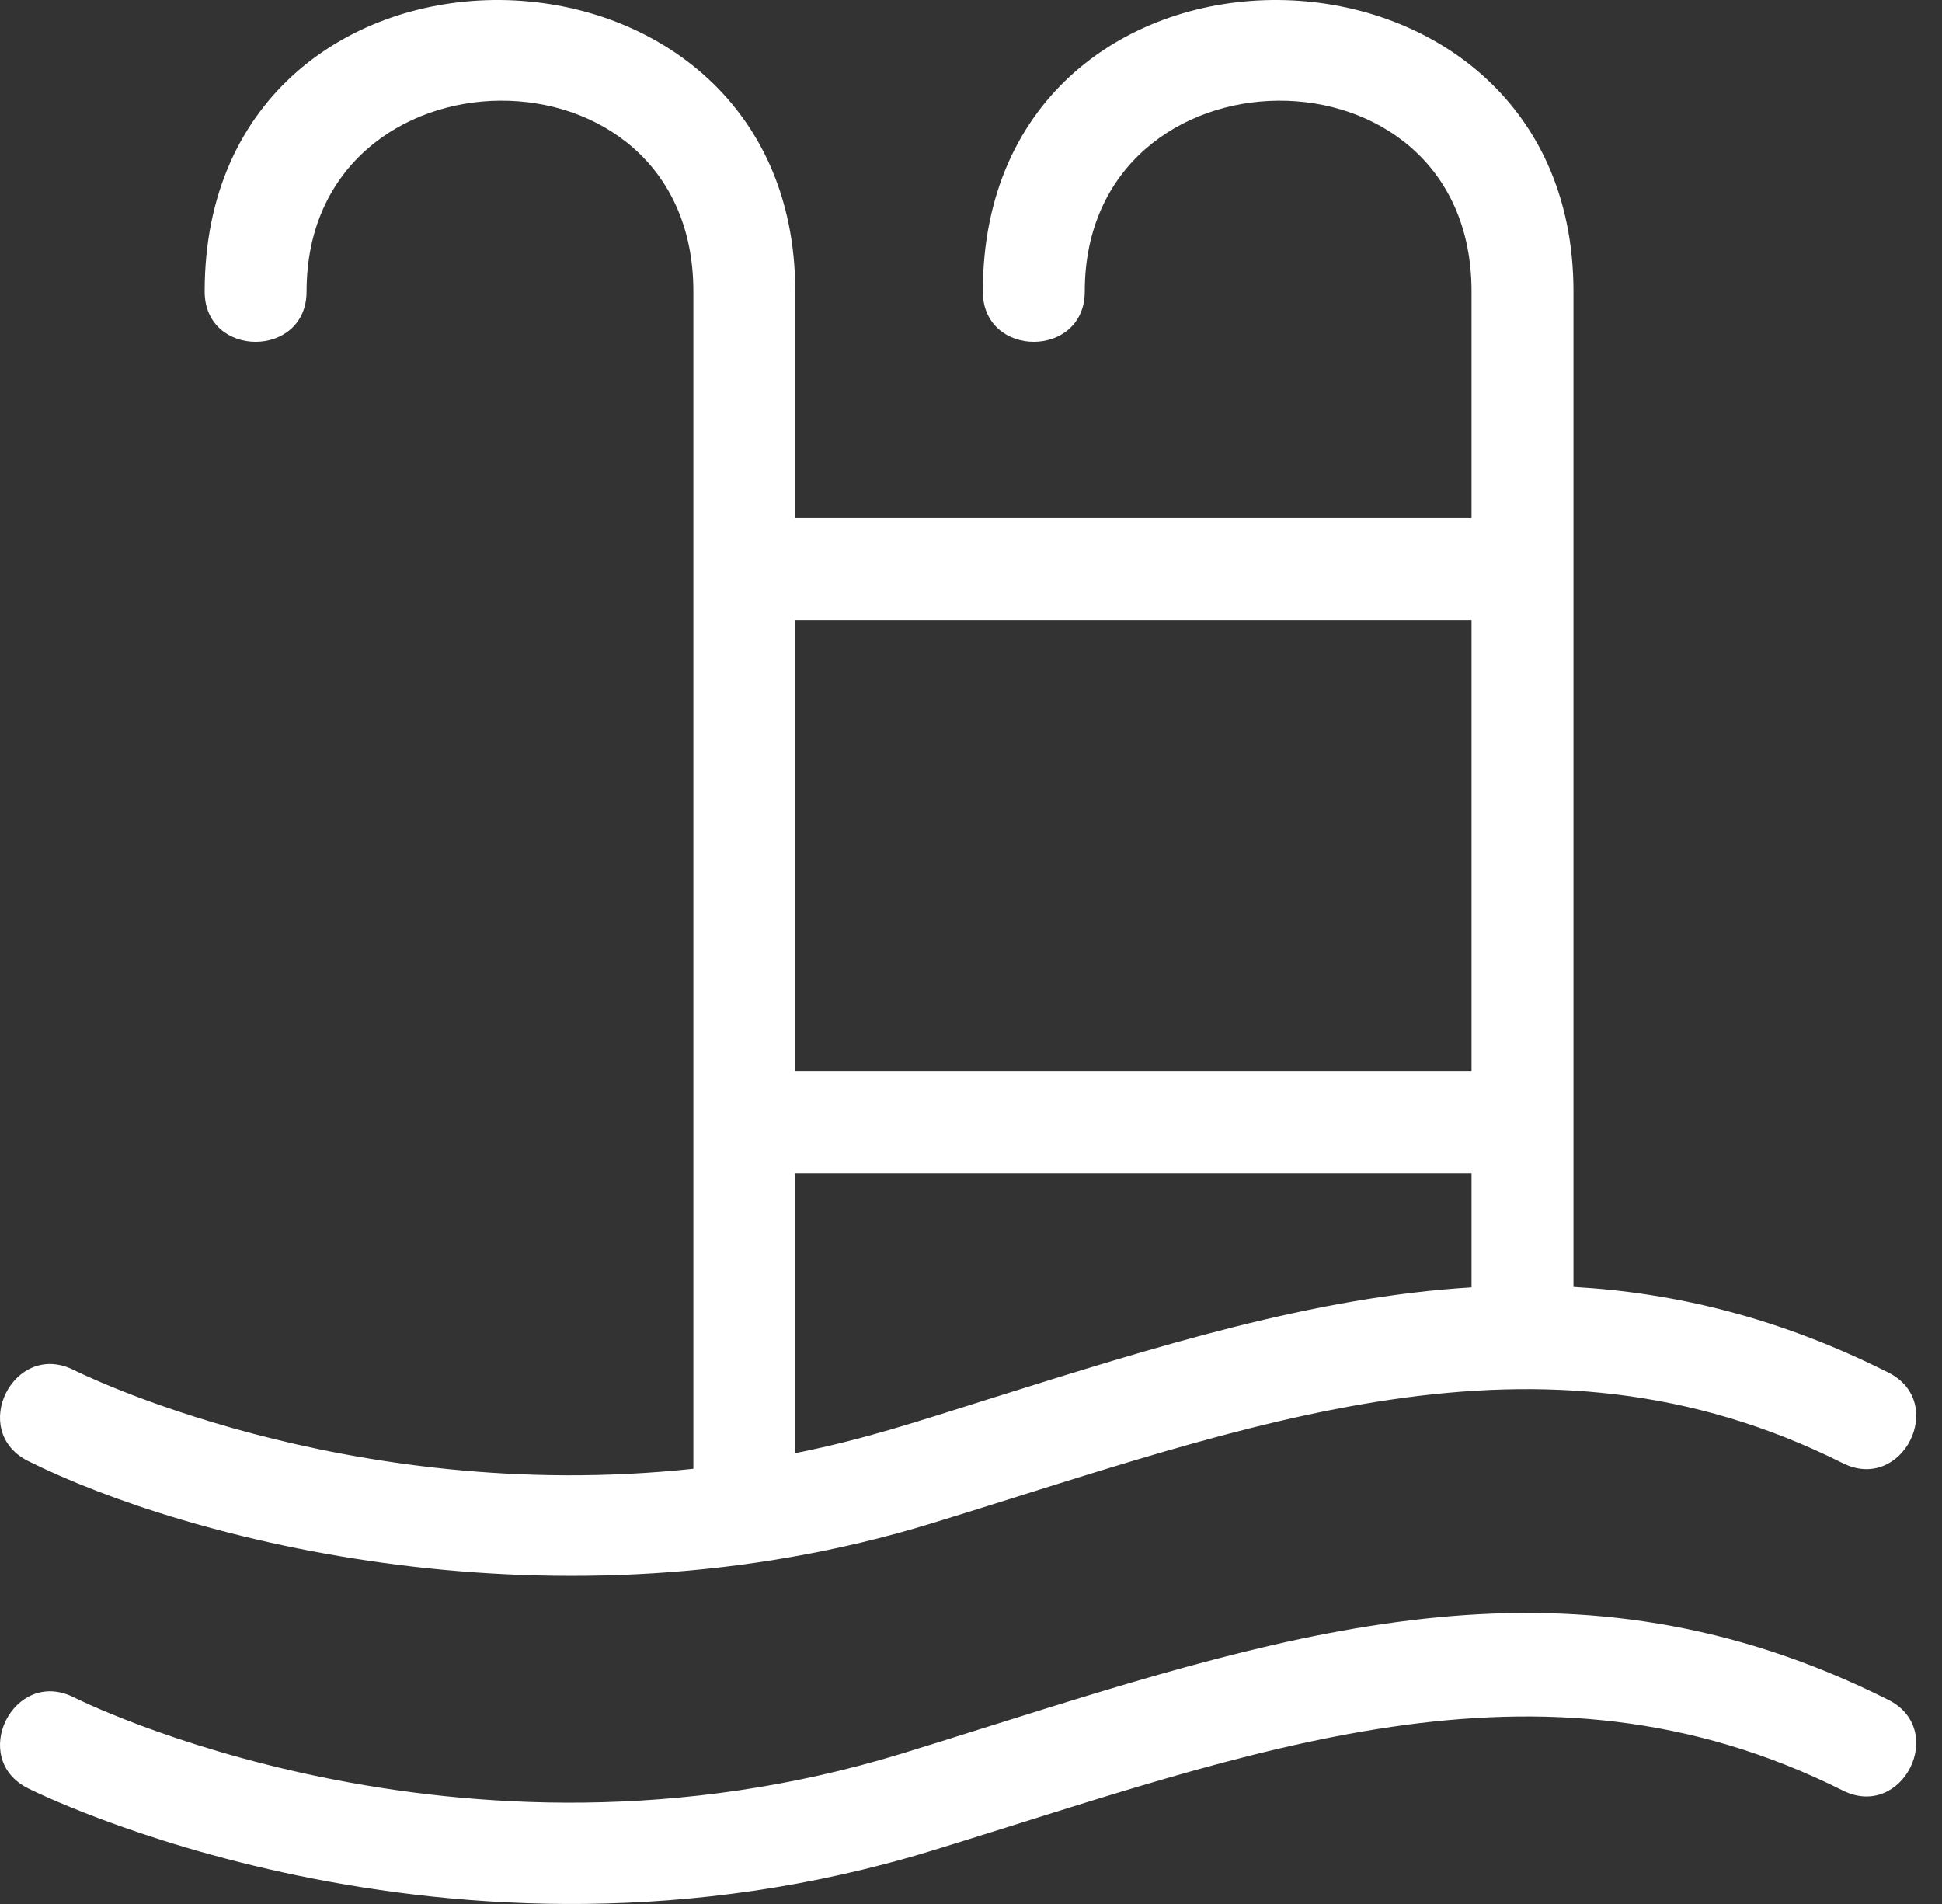 <svg width="51" height="50" viewBox="0 0 51 50" fill="none" xmlns="http://www.w3.org/2000/svg">
<rect x="0" y="0" width="51" height="50" fill="#333333" stroke="none"/>
<g id="icon">
<path id="Vector" d="M20.885 7.655V13.605H38.645V7.655C38.645 0.899 28.488 1.048 28.488 7.655C28.488 9.417 25.811 9.417 25.811 7.655C25.811 -2.663 41.322 -2.44 41.322 7.655V33.795C44.008 33.946 46.735 34.61 49.587 36.041C51.156 36.827 49.962 39.209 48.395 38.424C40.381 34.41 32.776 37.455 24.474 40.002C14.593 43.035 4.85 40.419 0.741 38.369C-0.834 37.583 0.358 35.191 1.934 35.975C1.958 35.987 9.012 39.554 18.209 38.571V7.655C18.209 0.898 8.051 1.048 8.051 7.655C8.051 9.417 5.375 9.417 5.375 7.655C5.375 -2.663 20.885 -2.44 20.885 7.655ZM0.741 46.965C-0.833 46.181 0.356 43.787 1.934 44.571C1.963 44.586 11.969 49.646 23.689 46.048C24.246 45.878 25.121 45.603 25.991 45.329C34.15 42.766 41.349 40.505 49.587 44.637C51.156 45.423 49.962 47.805 48.395 47.02C40.381 43.007 32.776 46.051 24.474 48.599C11.716 52.515 0.774 46.981 0.741 46.965ZM20.885 28.134H38.645V16.282H20.885V28.134ZM38.645 30.81H20.885V38.161C22.726 37.791 24.055 37.342 25.991 36.733C30.383 35.353 34.498 34.061 38.645 33.806V30.81Z" fill="white"/>
</g>
</svg>
